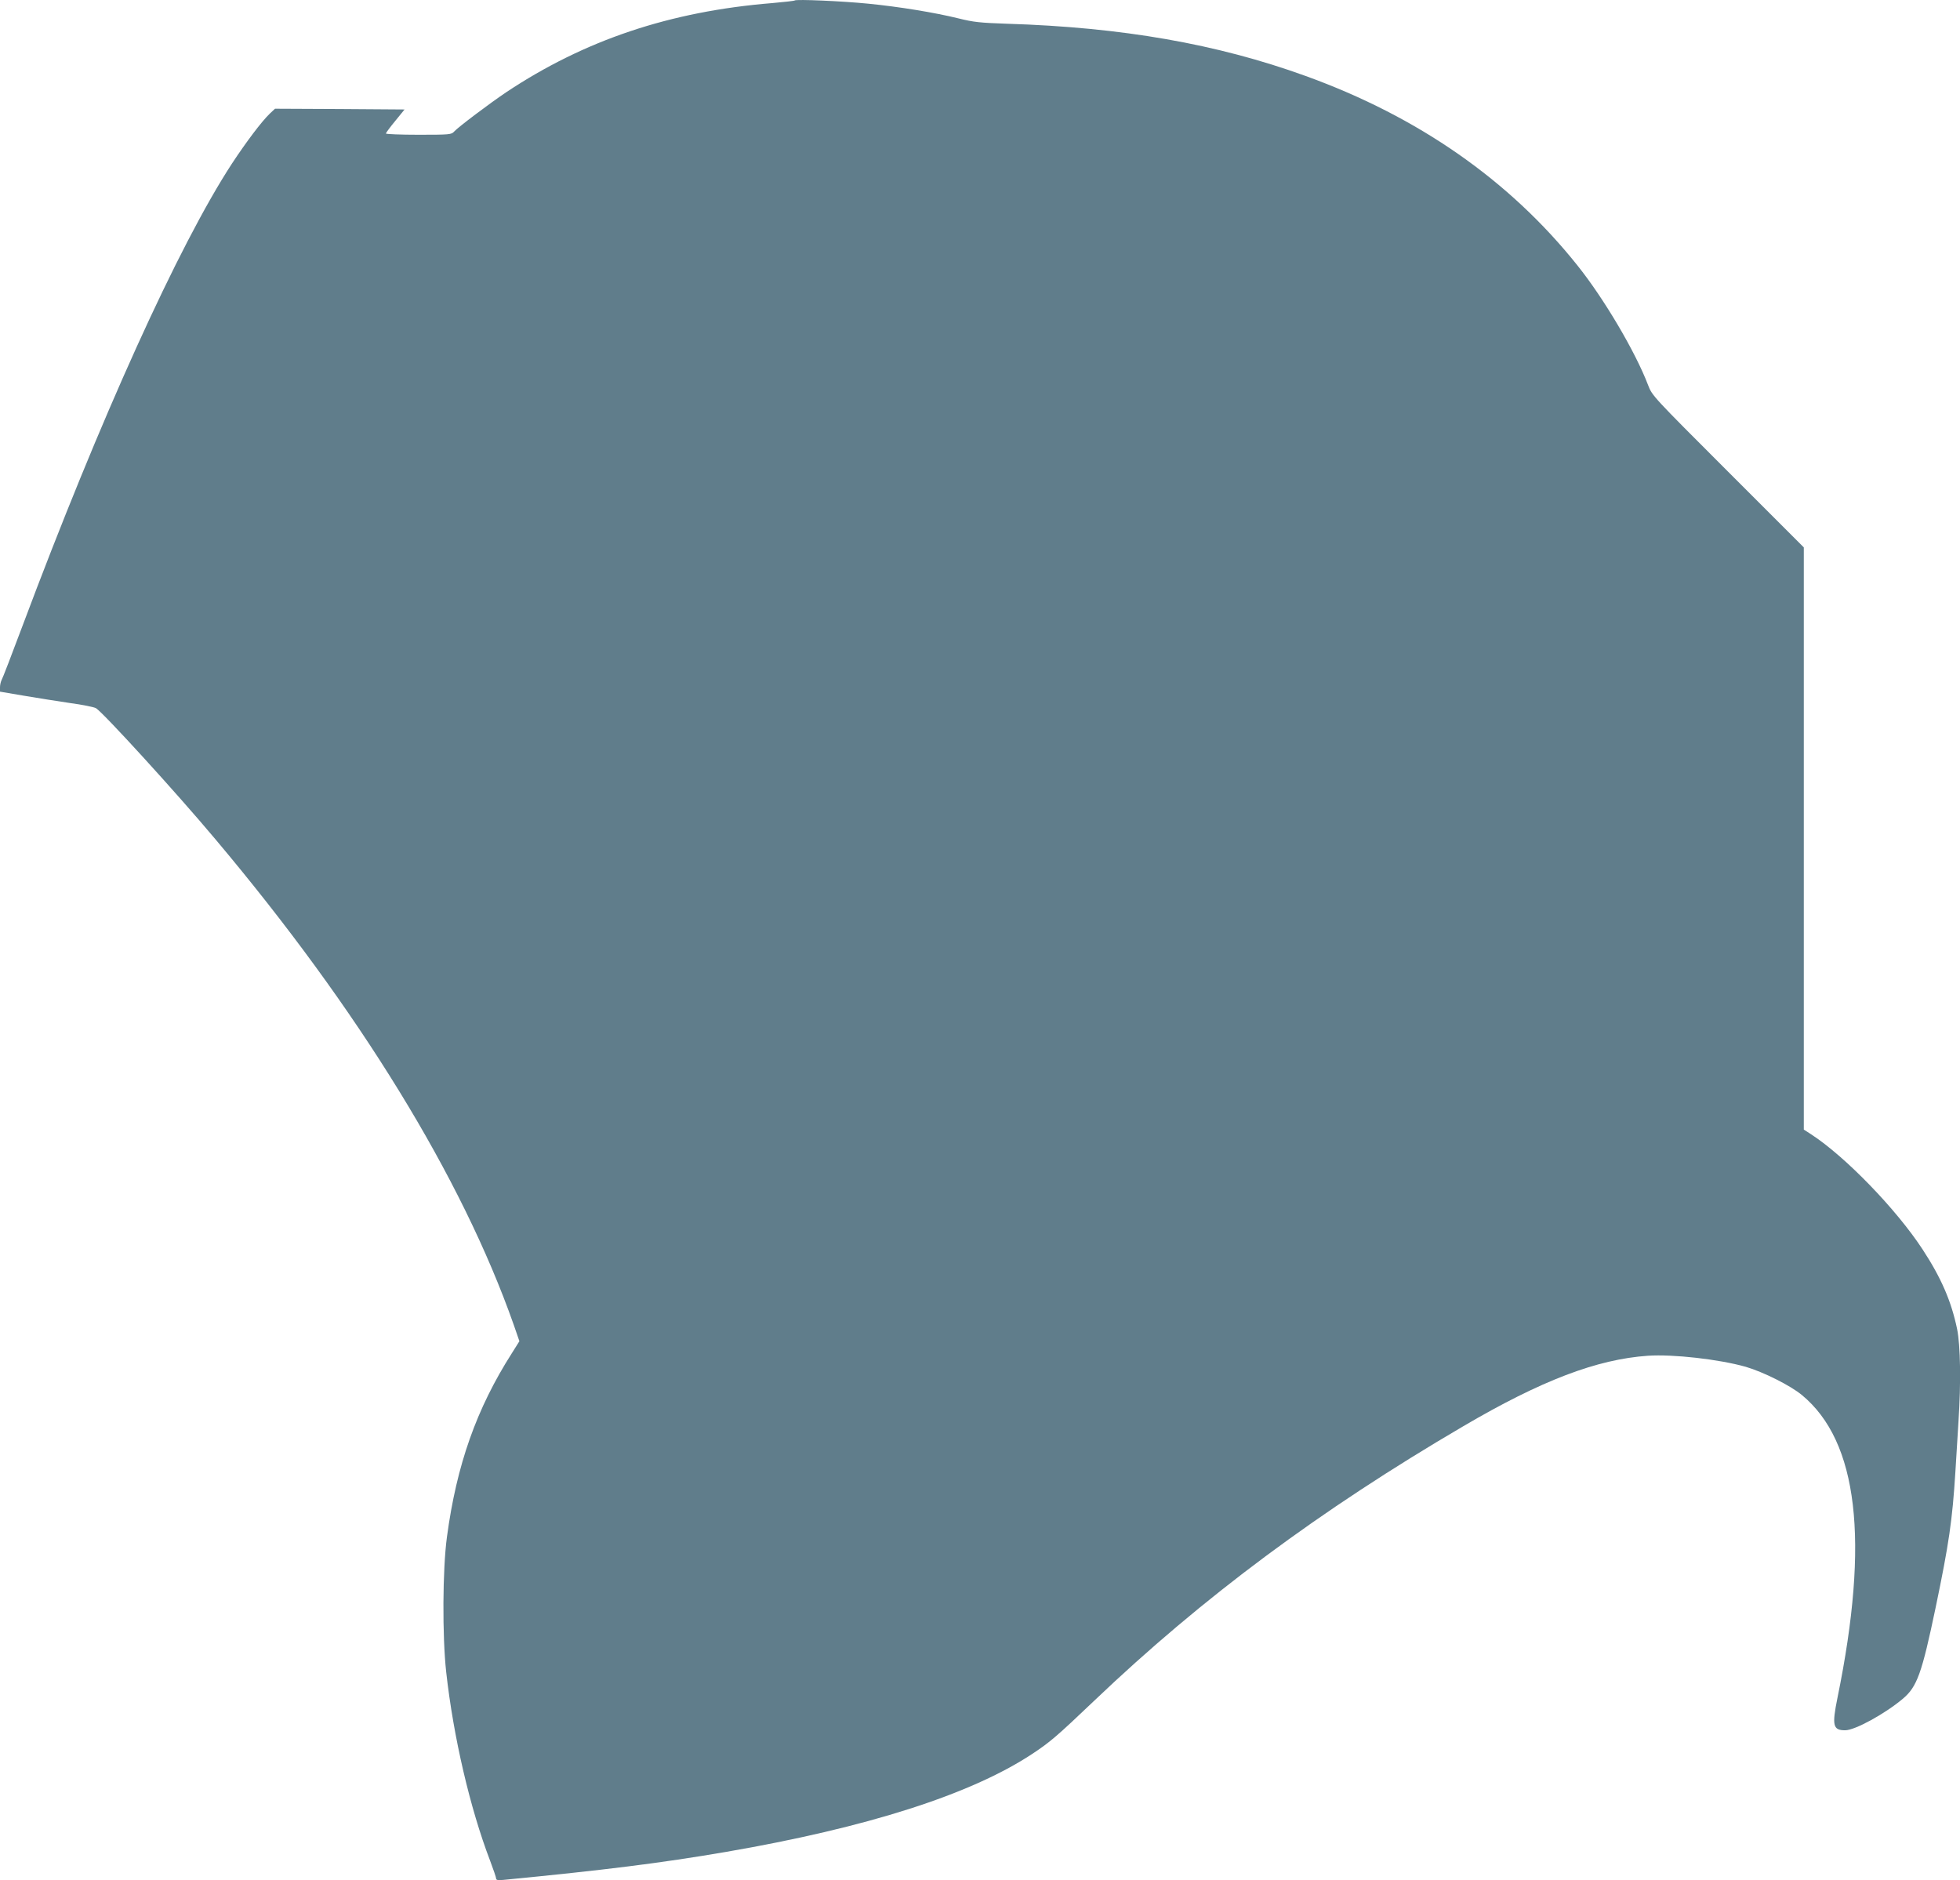 <?xml version="1.0" standalone="no"?>
<!DOCTYPE svg PUBLIC "-//W3C//DTD SVG 20010904//EN"
 "http://www.w3.org/TR/2001/REC-SVG-20010904/DTD/svg10.dtd">
<svg version="1.0" xmlns="http://www.w3.org/2000/svg"
 width="1280pt" height="1228pt" viewBox="0 0 1280 1228"
 preserveAspectRatio="xMidYMid meet">
<g transform="translate(0,1228) scale(0.1,-0.1)"
fill="#607d8b" stroke="none">
<path d="M5190 12277 c-3 -3 -68 -10 -145 -17 -669 -54 -1228 -242 -1740 -583
-107 -72 -313 -227 -339 -256 -18 -20 -29 -21 -233 -21 -117 0 -213 4 -213 8
0 4 27 41 61 82 l61 75 -423 3 -423 2 -34 -32 c-54 -52 -152 -182 -247 -326
-348 -533 -860 -1663 -1369 -3022 -69 -184 -130 -343 -136 -352 -5 -10 -10
-31 -10 -46 l0 -29 153 -26 c83 -14 220 -36 302 -48 83 -11 160 -27 172 -34
51 -33 525 -552 779 -855 937 -1113 1610 -2209 1949 -3172 l37 -107 -49 -78
c-231 -362 -361 -730 -424 -1199 -29 -212 -31 -650 -5 -884 47 -424 156 -890
286 -1230 22 -58 40 -111 40 -118 0 -10 12 -13 48 -9 660 64 1028 110 1449
182 925 159 1603 376 2003 640 118 78 159 113 407 349 706 673 1471 1242 2408
1791 511 300 874 438 1207 461 165 11 464 -23 638 -72 116 -34 292 -122 368
-185 366 -303 442 -949 232 -1976 -37 -182 -30 -213 50 -213 64 0 261 108 378
207 92 78 123 165 213 595 87 418 109 568 129 888 6 96 15 243 20 325 17 255
13 499 -9 606 -38 182 -104 334 -225 519 -172 263 -504 606 -728 752 l-48 31
0 1901 0 1901 -495 495 c-493 493 -495 495 -522 565 -82 216 -288 565 -461
781 -444 557 -1042 973 -1776 1238 -577 209 -1199 318 -1951 341 -173 6 -216
10 -316 35 -154 38 -386 76 -589 96 -171 17 -471 30 -480 21z"/>
</g>
</svg>
